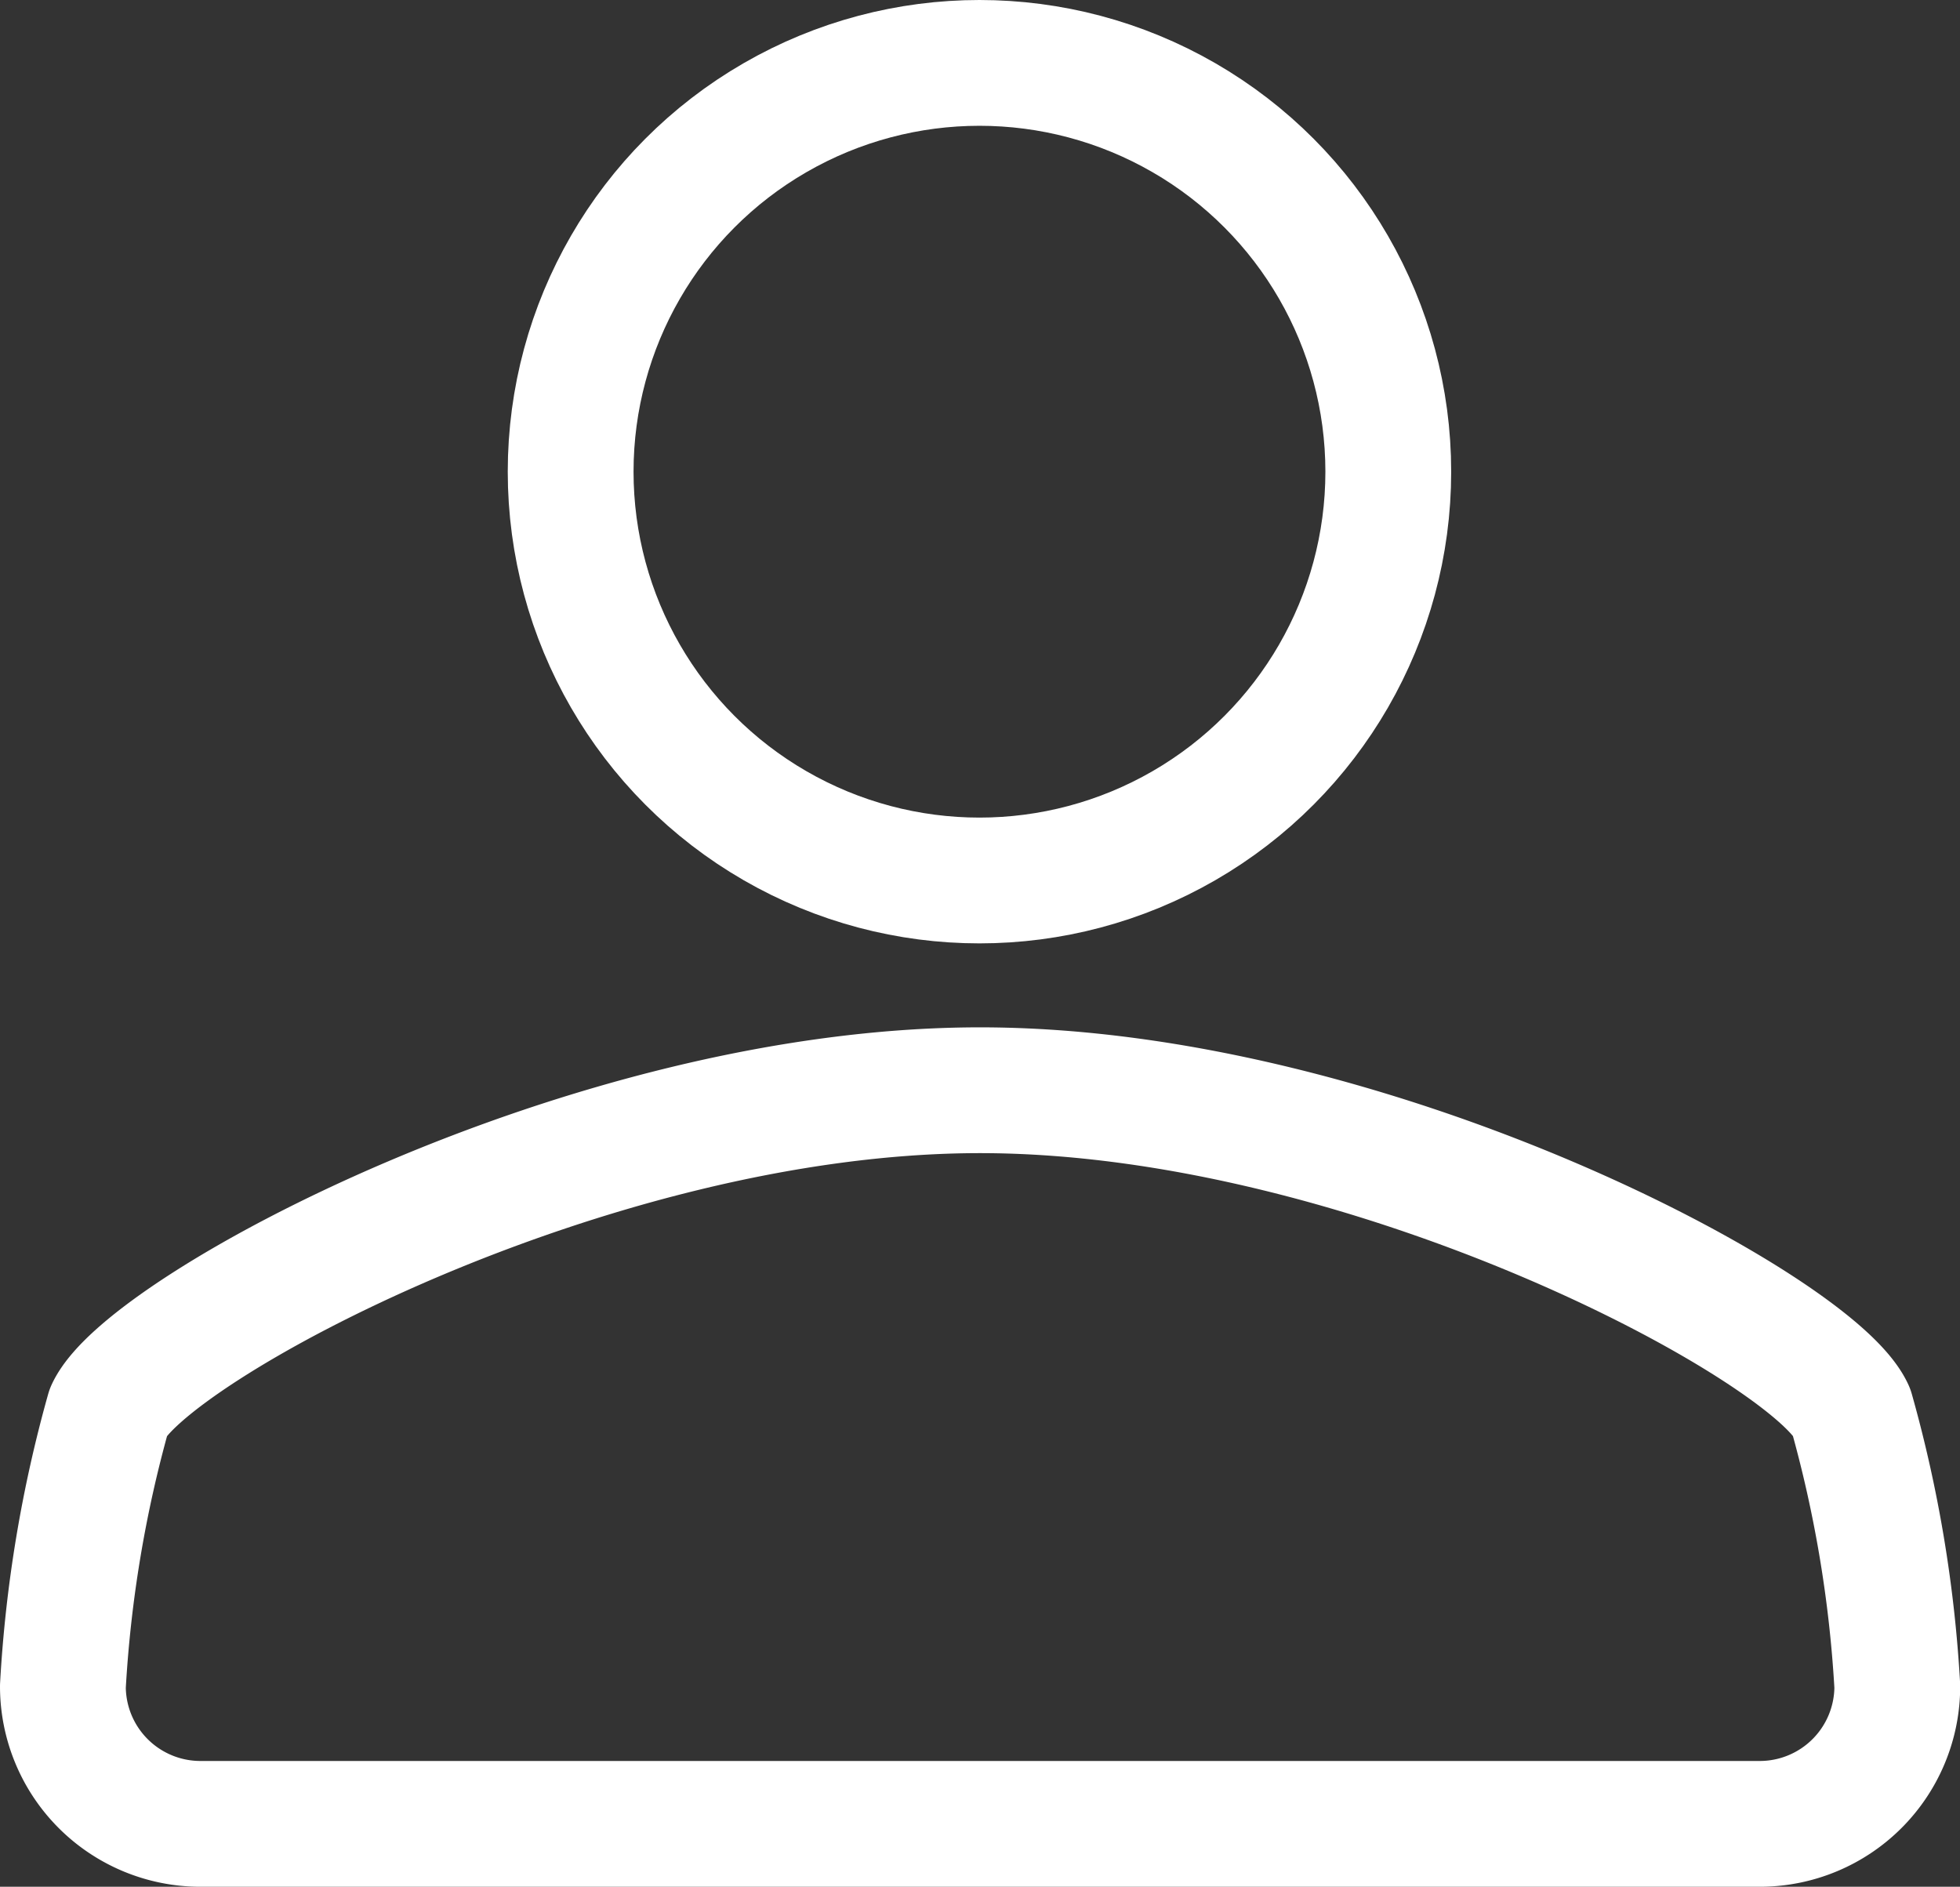 <svg xmlns="http://www.w3.org/2000/svg" width="31.163" height="30" viewBox="0 0 31.163 30">
  <rect x="0" y="0" width="31.163" height="30" fill="#333333" stroke="none"/>
  <g id="user" transform="translate(1 0.015)">
    <circle id="Oval" cx="6.5" cy="6.5" r="6.5" stroke-width="2" transform="translate(8.073 0.985)" stroke="#fff" stroke-linecap="round" stroke-linejoin="round" stroke-miterlimit="10" fill="none"/>
    <path id="Combined_Shape" data-name="Combined Shape" d="M14.582,0C8.339,0,1.332,3.795.729,5.1A20.379,20.379,0,0,0,0,9.478a2.187,2.187,0,0,0,2.183,2.187h24.8a2.187,2.187,0,0,0,2.183-2.187A20.379,20.379,0,0,0,28.434,5.1c-.6-1.309-7.61-5.1-13.853-5.1Z" transform="translate(0 17.32)" fill="none" stroke="#fff" stroke-linecap="round" stroke-linejoin="round" stroke-miterlimit="10" stroke-width="2"/>
  </g>
</svg>
